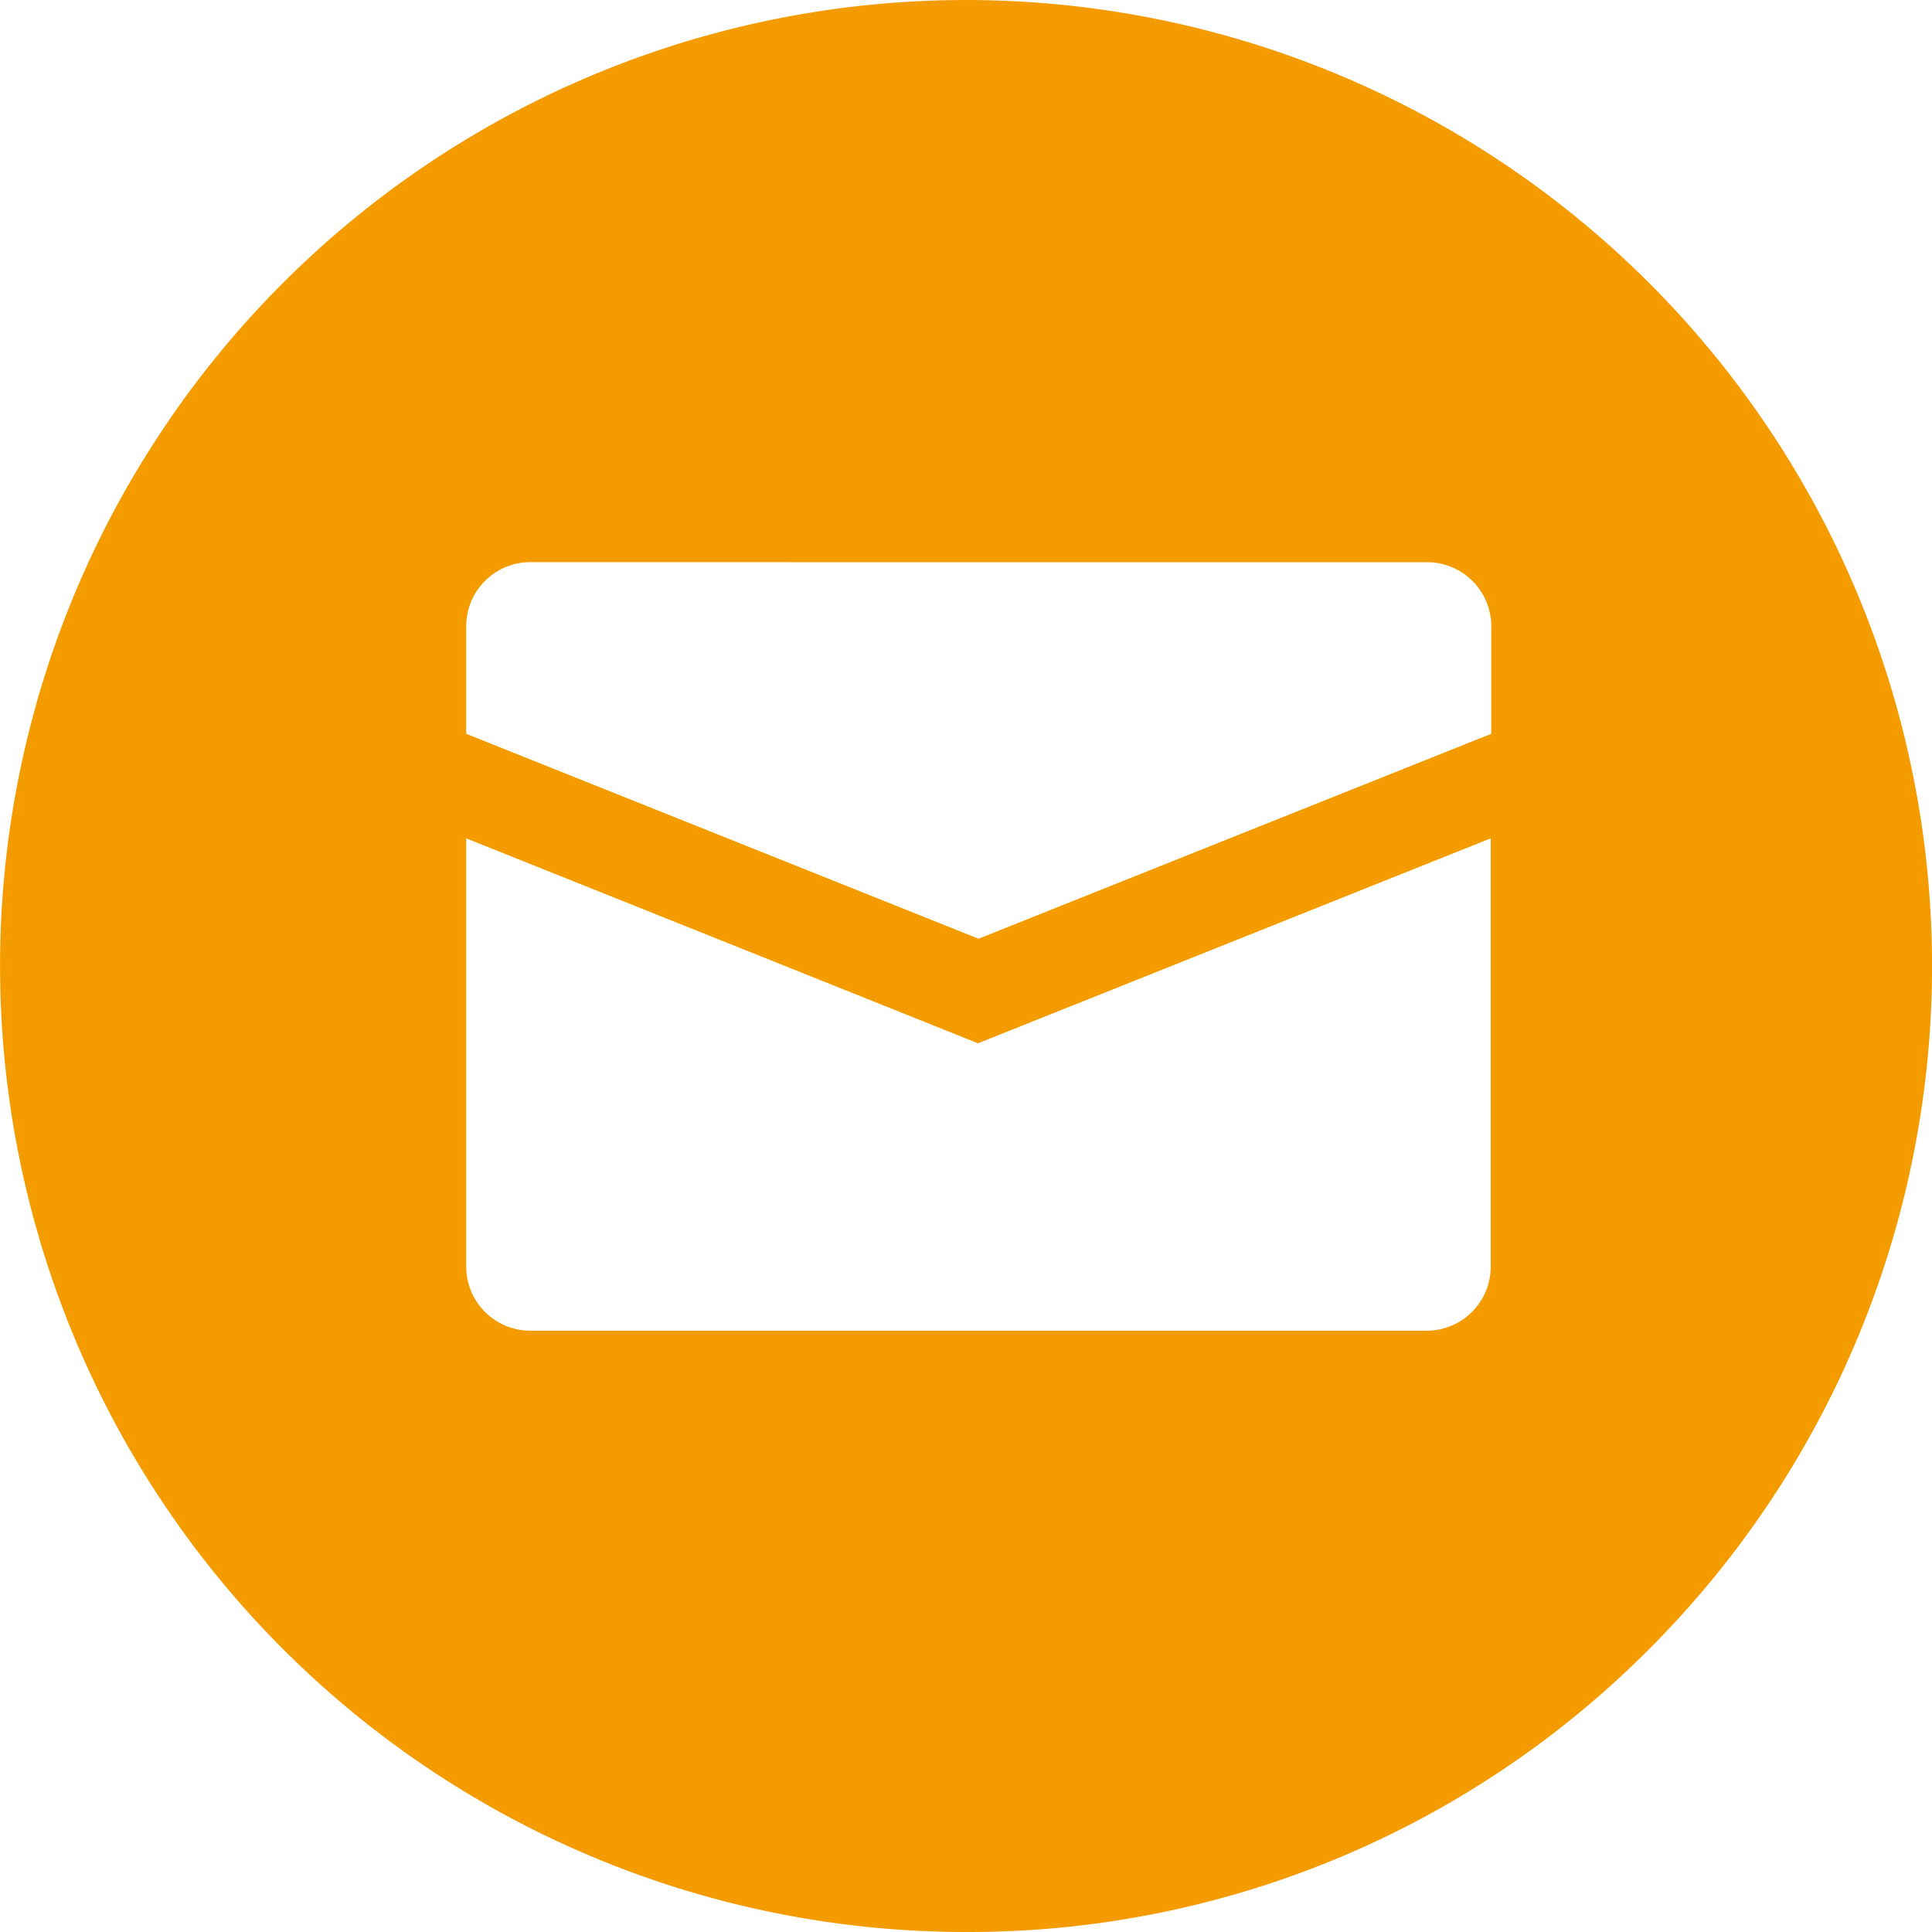<svg xmlns="http://www.w3.org/2000/svg" width="26" height="26" viewBox="0 0 26 26"><defs><style>.a{fill:#f49b00;}</style></defs><path class="a" d="M13,26A13,13,0,0,1,3.808,3.808,13,13,0,0,1,22.193,22.193,12.914,12.914,0,0,1,13,26ZM6.274,11.282v5.764a.863.863,0,0,0,.862.862H19.2a.863.863,0,0,0,.862-.862V11.282l-6.9,2.758Zm.862-3.717a.863.863,0,0,0-.862.862V9.875l6.895,2.758,6.9-2.758V8.428a.863.863,0,0,0-.862-.862Z"/></svg>